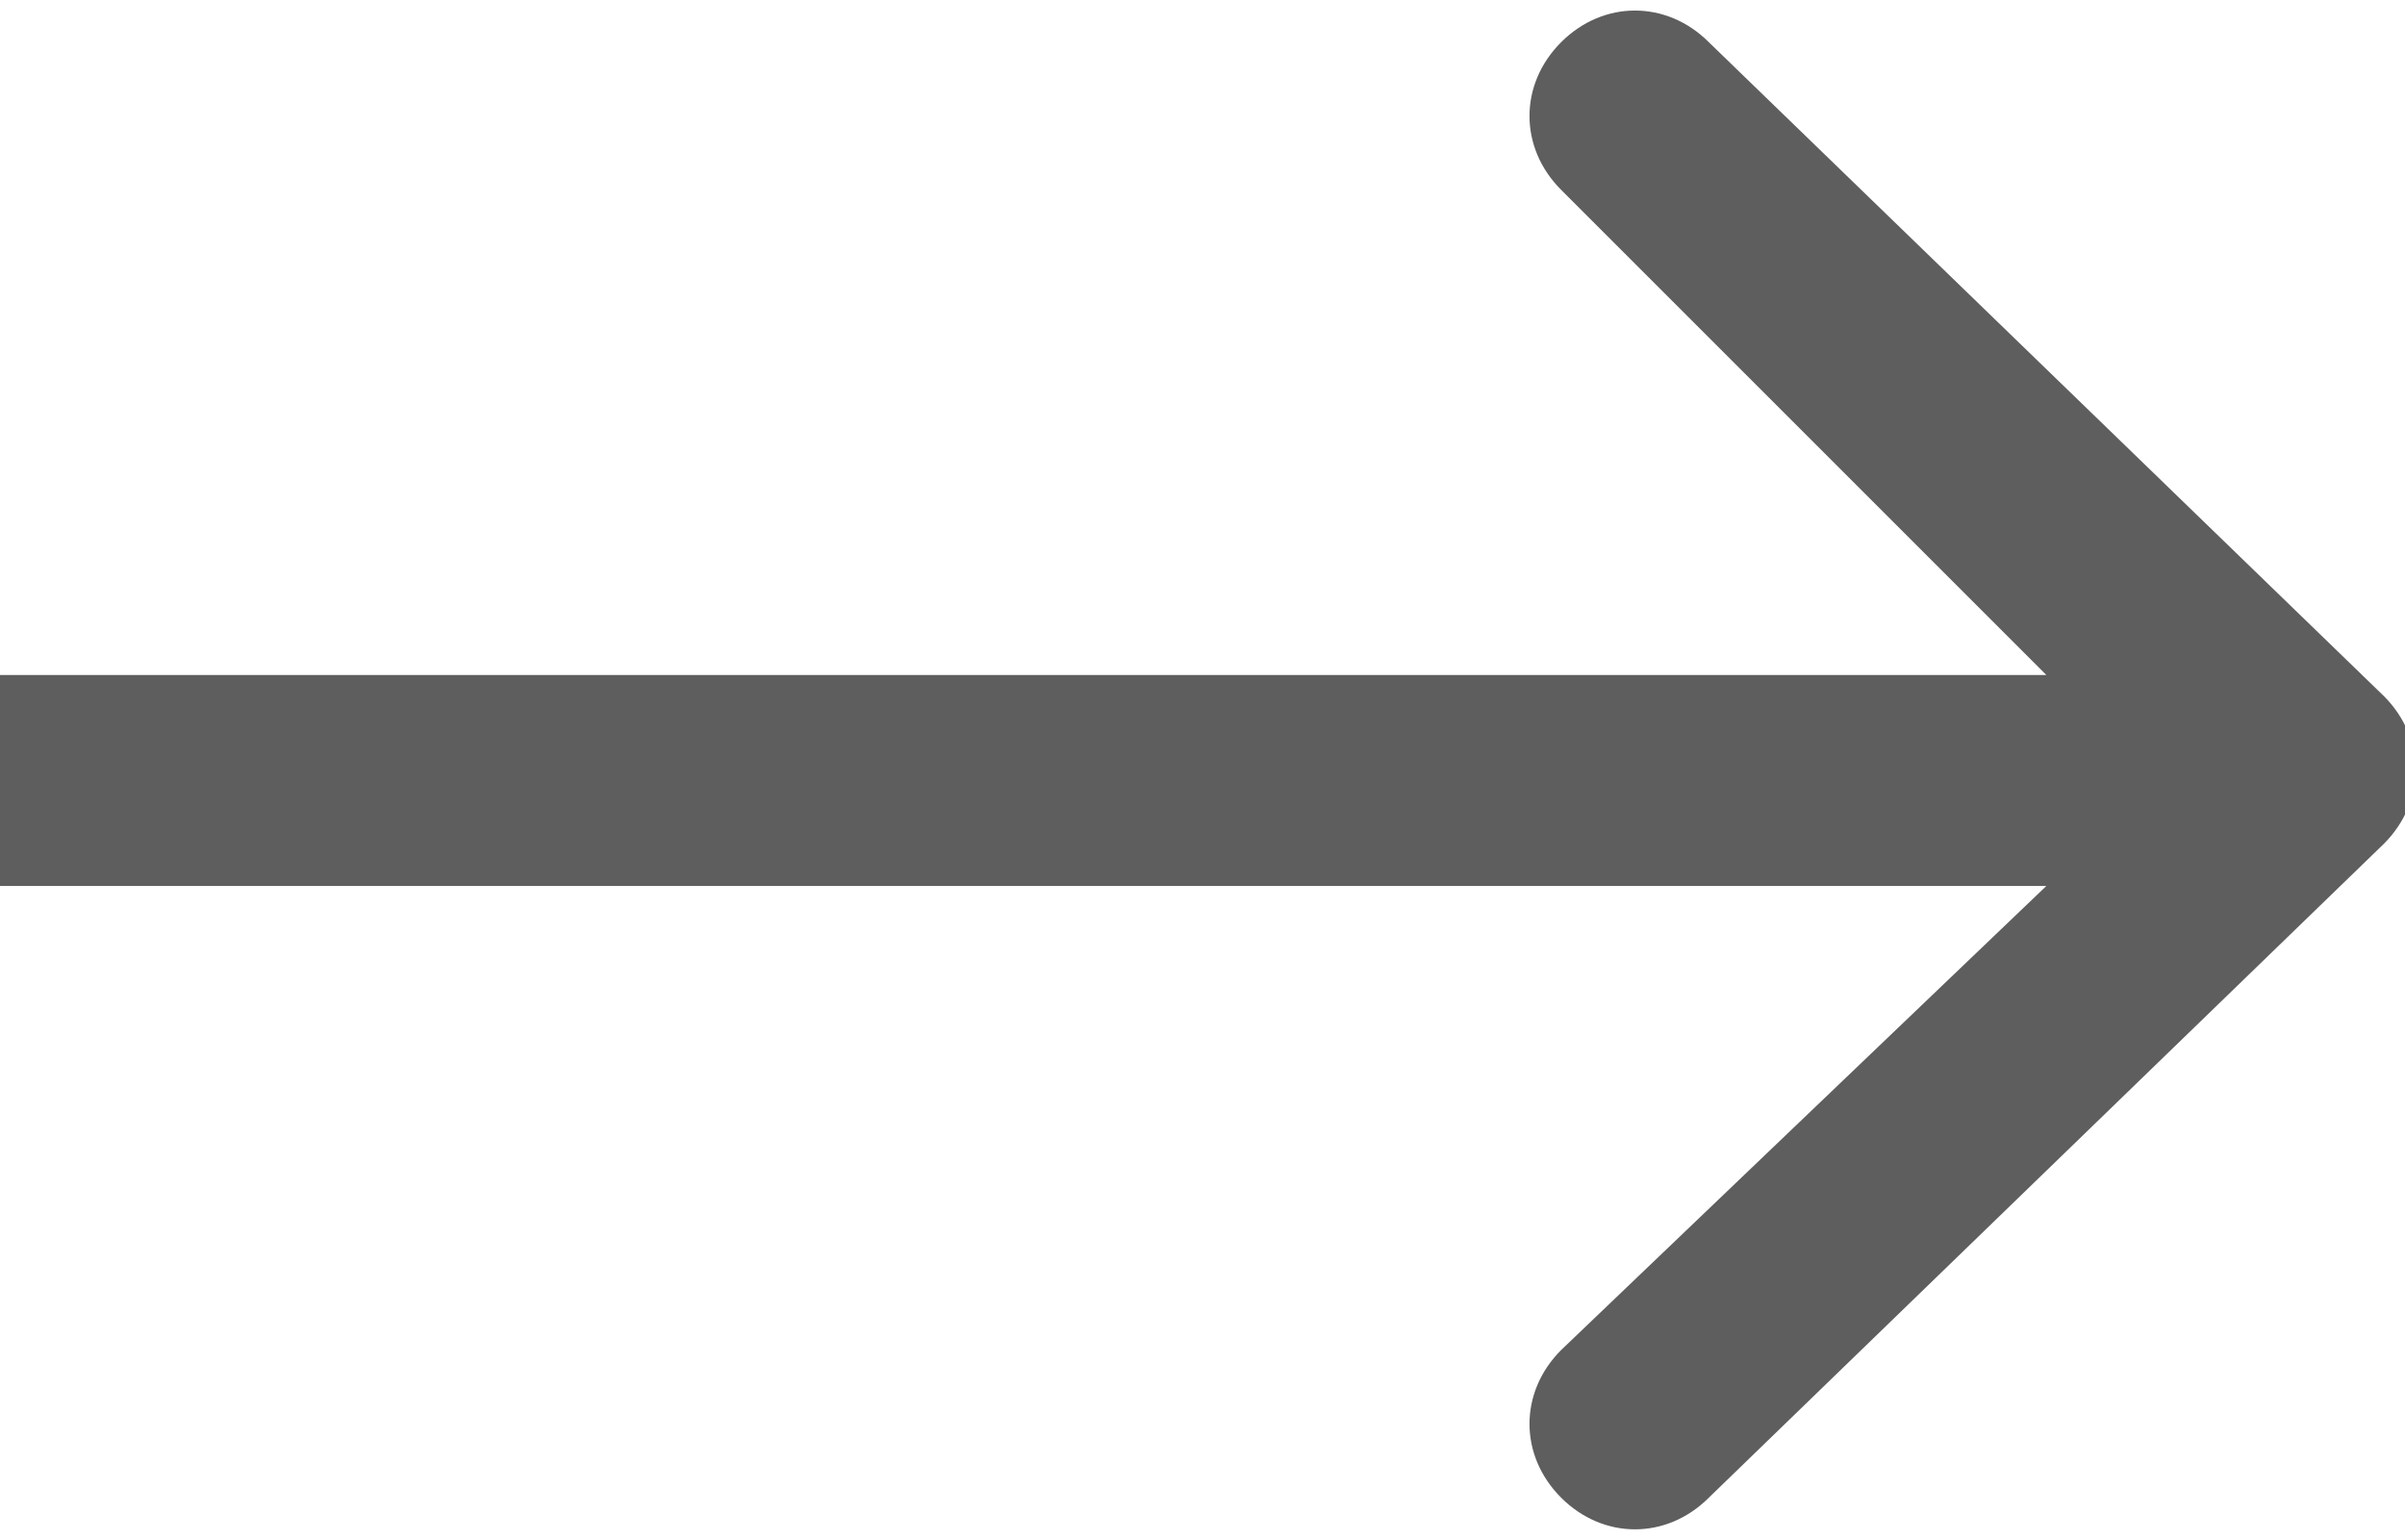 <?xml version="1.0" encoding="utf-8"?>
<!-- Generator: Adobe Illustrator 25.1.0, SVG Export Plug-In . SVG Version: 6.00 Build 0)  -->
<svg version="1.1" id="Livello_1" xmlns="http://www.w3.org/2000/svg" xmlns:xlink="http://www.w3.org/1999/xlink" x="0px" y="0px"
	 viewBox="0 0 11.4 7.3" style="enable-background:new 0 0 11.4 7.3;" xml:space="preserve">
<style type="text/css">
	.st0{fill:#5E5E5E;}
</style>
<path class="st0" d="M11.3,3.3L8.1,0.2c-0.2-0.2-0.5-0.2-0.7,0c-0.2,0.2-0.2,0.5,0,0.7l2.3,2.3H0v1h9.7L7.4,6.4
	c-0.2,0.2-0.2,0.5,0,0.7c0.2,0.2,0.5,0.2,0.7,0L11.3,4C11.5,3.8,11.5,3.5,11.3,3.3z"/>
</svg>

